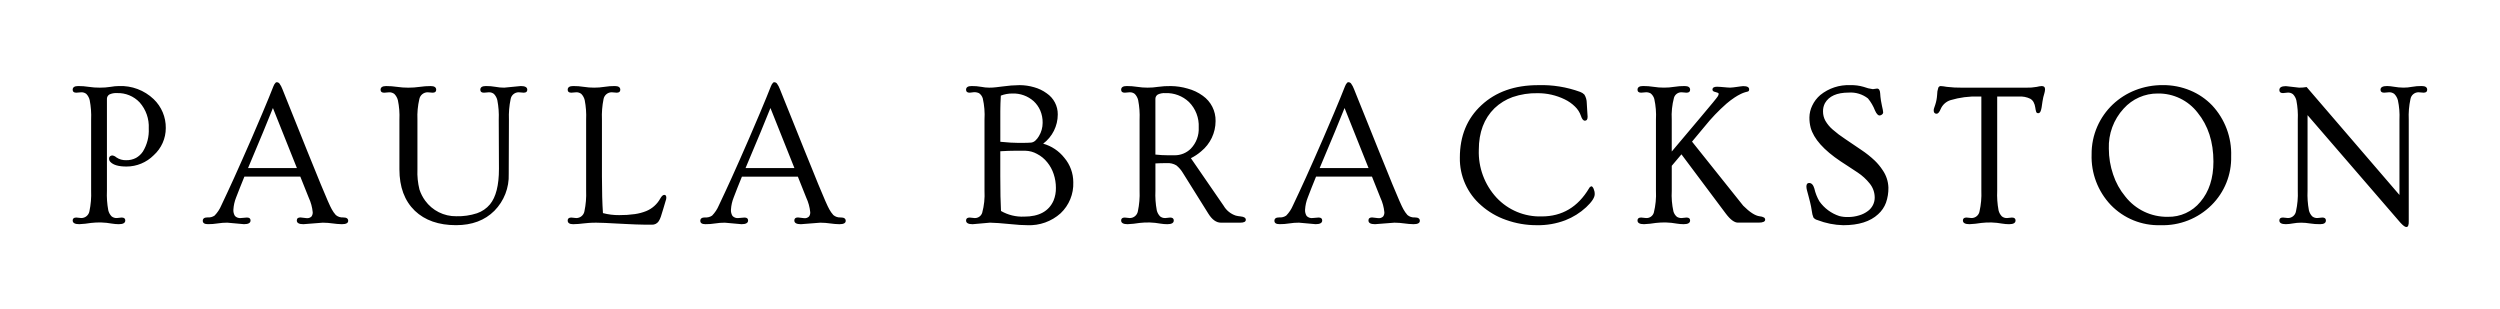 <?xml version="1.0" encoding="UTF-8" standalone="no"?><!DOCTYPE svg PUBLIC "-//W3C//DTD SVG 1.1//EN" "http://www.w3.org/Graphics/SVG/1.1/DTD/svg11.dtd"><svg width="100%" height="100%" viewBox="0 0 11650 1442" version="1.1" xmlns="http://www.w3.org/2000/svg" xmlns:xlink="http://www.w3.org/1999/xlink" xml:space="preserve" xmlns:serif="http://www.serif.com/" style="fill-rule:evenodd;clip-rule:evenodd;stroke-linejoin:round;stroke-miterlimit:2;"><g id="Artboard_1"><path id="Path_94194" d="M369.238,1044.7c-20.35,0 -30.521,-5.787 -30.521,-17.362c-0,-9.071 5.633,-13.609 16.908,-13.609l23.004,2.342c18.567,0.167 34.717,-13.187 38.038,-31.458c6.633,-31.45 9.312,-63.613 7.97,-95.729l0,-331.596c1.367,-30.246 -0.845,-60.55 -6.6,-90.279c-2.466,-10.967 -7.87,-21.063 -15.625,-29.2c-6.704,-5.367 -15.133,-8.121 -23.712,-7.742l-23.163,1.875c-11.27,-0 -16.908,-4.538 -16.908,-13.613c0,-11.575 8.613,-17.362 25.833,-17.362c16.43,-0.063 32.834,1.192 49.063,3.75c17.087,2.621 34.358,3.875 51.65,3.75c16.821,0.167 33.629,-1.088 50.242,-3.75c12.604,-2.313 25.379,-3.567 38.195,-3.75c60.175,-2.592 118.884,19.467 162.463,61.042c36.717,35.1 57.2,83.954 56.496,134.741c0.067,48.309 -20.442,94.429 -56.354,126.734c-33.571,33.658 -79.205,52.591 -126.738,52.587c-36.621,0 -61.662,-7.196 -75.121,-21.596c-3.825,-3.796 -6.021,-8.937 -6.112,-14.325c-0.308,-4.375 1.325,-8.671 4.462,-11.733c3.038,-2.688 6.988,-4.117 11.042,-3.996c6.85,1.108 13.225,4.213 18.317,8.925c13.375,9.121 29.32,13.742 45.504,13.179c16.066,0.488 31.991,-3.154 46.25,-10.575c12.921,-7.262 23.941,-17.479 32.171,-29.808c19.679,-32.275 29.175,-69.746 27.237,-107.5c2.292,-44.363 -12.892,-87.9 -42.275,-121.217c-27.417,-29.175 -66.171,-45.091 -106.179,-43.608c-12.1,-0.792 -24.213,1.471 -35.208,6.579c-7.725,4.767 -12.1,13.529 -11.267,22.567l-0,425.921c-1.421,30.583 0.704,61.229 6.333,91.32c2.509,10.63 7.871,20.371 15.504,28.18c6.863,5.412 15.455,8.166 24.188,7.741l22.567,-2.346c11.275,0 16.912,4.538 16.912,13.613c0,11.575 -10.021,17.362 -30.054,17.362c-11.013,-0.058 -22.004,-1 -32.863,-2.812c-31.837,-5.804 -64.358,-6.833 -96.495,-3.058c-18.25,3.05 -36.671,4.991 -55.155,5.816Zm689.859,-7.046c-15.017,-0.095 -30.017,1.067 -44.842,3.471c-14.925,2.413 -30.021,3.571 -45.137,3.471c-16.125,0 -24.188,-5.242 -24.188,-15.729c0,-10.483 7.358,-15.729 22.067,-15.729c11.6,1.054 23.216,-1.934 32.866,-8.454c13.363,-13.7 24.034,-29.792 31.459,-47.43c10.333,-21.912 19.958,-42.412 28.871,-61.512c8.912,-19.096 19.166,-41.4 30.762,-66.908c11.575,-25.463 24.304,-53.946 38.196,-85.45c13.887,-31.509 28.587,-64.888 44.096,-100.142c40.071,-92.975 66.521,-155.475 79.358,-187.5c12.838,-32.025 19.958,-49.792 21.371,-53.296c1.3,-3.217 2.792,-6.354 4.462,-9.396c4.075,-6.571 7.546,-9.858 10.417,-9.858c2.404,-0.071 4.8,0.329 7.05,1.179c2.3,1.083 4.375,2.6 6.109,4.463c5.891,8.154 10.629,17.079 14.079,26.529c4.7,11.733 11.066,27.621 19.1,47.654c8.033,20.033 17.129,42.704 27.291,68.004c10.288,25.358 21.225,52.592 32.813,81.7c11.583,29.108 23.217,58.142 34.896,87.1c11.733,28.938 23.158,57.033 34.271,84.292c11.108,27.254 21.1,51.825 29.962,73.712c26.925,65.429 44.142,104.563 51.65,117.396c5.208,9.621 11.513,18.604 18.788,26.771c9.654,8.146 22.125,12.192 34.72,11.267c15.338,-0 23.005,5.245 23.005,15.729c-0,10.487 -9.838,15.729 -29.517,15.729c-7.296,0.062 -14.592,-0.329 -21.838,-1.179c-6.1,-0.788 -12.279,-1.492 -18.541,-2.117c-16.021,-2.342 -32.179,-3.596 -48.371,-3.75l-90.625,7.046c-20.346,-0 -30.521,-5.788 -30.521,-17.358c0,-9.388 5.638,-14.084 16.913,-14.084l28.175,3.284c8.6,1.216 17.287,-1.65 23.475,-7.742c3.92,-5.717 5.9,-12.55 5.641,-19.479c-2.312,-23.759 -8.662,-46.946 -18.787,-68.563l-39.079,-97.687l-260.588,-0c-7.512,18.783 -14.458,36 -20.833,51.646c-6.379,15.65 -12.3,30.829 -17.763,45.541c-7.196,17.904 -11.475,36.85 -12.675,56.109c-0.812,10.533 1.738,21.058 7.275,30.054c7.142,7.321 17.317,10.883 27.467,9.616l28.279,-2.341c11.275,-0 16.913,4.537 16.913,13.608c-0,11.575 -10.175,17.363 -30.521,17.363l-77.971,-7.034l-0,0.004Zm324.462,-254.479l-111.754,-279.858c-21.596,54.779 -60.237,148.067 -115.921,279.858l227.675,0Zm632.1,-351.229l-22.566,-1.875c-18.775,-0.217 -35.209,13.058 -38.942,31.458c-7.333,31.363 -10.333,63.584 -8.925,95.763l-0,231.979c-1.371,31.538 1.792,63.112 9.392,93.75c6.075,18.579 15.025,36.088 26.529,51.892c33.604,46.387 87.812,73.579 145.087,72.779c32.721,0.933 65.363,-3.763 96.492,-13.892c23.621,-8.033 44.579,-22.416 60.575,-41.562c27.858,-33.804 41.788,-88.9 41.788,-165.275l-0.938,-229.671c1.383,-30.284 -0.825,-60.621 -6.579,-90.384c-2.513,-10.945 -7.95,-21.008 -15.729,-29.112c-6.704,-5.367 -15.138,-8.121 -23.717,-7.746l-23.004,1.875c-11.271,0 -16.908,-4.533 -16.908,-13.608c-0,-11.575 8.608,-17.363 25.833,-17.363c15.129,-0.187 30.246,1.067 45.137,3.75c13.309,2.546 26.834,3.804 40.384,3.75l77.483,-7.516c20.033,-0 30.05,5.787 30.05,17.362c0,9.071 -5.637,13.608 -16.908,13.608l-22.571,-1.875c-18.629,-0.358 -34.896,13.092 -38.038,31.459c-6.608,31.475 -9.291,63.65 -7.987,95.783l-0.938,253.471c2.334,63.85 -21.812,125.904 -66.683,171.388c-44.767,44.77 -104.375,67.154 -178.821,67.154c-81.017,-0 -145.033,-22.384 -192.046,-67.154c-47.896,-46.296 -71.841,-110.625 -71.841,-192.984l-0,-231.858c1.433,-30.15 -0.934,-60.358 -7.05,-89.913c-2.725,-11.137 -8.409,-21.333 -16.438,-29.516c-6.958,-5.392 -15.617,-8.138 -24.412,-7.742l-23.005,1.875c-11.27,0 -16.908,-4.537 -16.908,-13.612c0,-11.571 8.679,-17.359 26.042,-17.359c17.05,-0.025 34.075,1.229 50.937,3.75c17.338,2.554 34.838,3.809 52.363,3.75c17.754,0.042 35.483,-1.212 53.054,-3.75c16.946,-2.496 34.054,-3.746 51.179,-3.75c17.063,0 25.592,5.788 25.592,17.359c-0,9.041 -5.654,13.562 -16.963,13.562Zm655.592,612.846c-17.221,-0 -25.833,-5.788 -25.833,-17.363c-0,-9.07 5.637,-13.608 16.908,-13.608l23.004,2.342c18.567,0.166 34.717,-13.188 38.038,-31.459c6.645,-31.466 9.329,-63.645 7.987,-95.779l0,-331.633c1.383,-30.283 -0.825,-60.621 -6.579,-90.383c-2.512,-10.946 -7.95,-21.009 -15.729,-29.113c-6.704,-5.367 -15.138,-8.121 -23.717,-7.746l-23.004,1.875c-11.271,0 -16.908,-4.533 -16.908,-13.608c-0,-11.575 8.612,-17.363 25.833,-17.363c16.429,-0.062 32.833,1.192 49.062,3.75c15.996,2.542 32.171,3.796 48.367,3.75c16.042,0.059 32.063,-1.195 47.9,-3.75c15.996,-2.566 32.171,-3.82 48.367,-3.75c17.062,0 25.591,5.788 25.591,17.363c0,9.075 -5.637,13.608 -16.908,13.608l-22.571,-1.875c-18.708,-0.291 -35.062,13.071 -38.508,31.459c-6.396,31.504 -8.917,63.67 -7.517,95.783l0,265.312c0,68.555 1.563,125.371 4.688,170.45c24.746,6.505 50.25,9.663 75.833,9.392c24.188,0.242 48.358,-1.325 72.308,-4.687c18.271,-2.525 36.167,-7.255 53.3,-14.08c27.996,-11.429 51.217,-32.166 65.73,-58.695c6.262,-11.275 12.525,-16.913 18.783,-16.913c6.262,0 9.396,4.538 9.396,13.613c-0.267,5 -1.375,9.92 -3.284,14.55c-2.5,8.1 -6.1,20.254 -10.8,36.458c-4.695,16.204 -8.529,28.546 -11.491,37.029c-2.45,7.521 -5.838,14.704 -10.088,21.371c-6.946,10.358 -18.783,16.408 -31.25,15.975c-13.296,-0 -25.896,-0.083 -37.796,-0.246c-11.895,-0.158 -24.337,-0.471 -37.325,-0.937c-12.987,-0.471 -26.995,-1.096 -42.029,-1.875c-15.037,-0.775 -32.096,-1.638 -51.183,-2.584c-19.096,-0.937 -35.688,-1.8 -49.775,-2.587c-14.083,-0.788 -28.096,-1.184 -42.029,-1.184c-13.888,0 -25.463,0.396 -34.721,1.184c-9.263,0.787 -17.633,1.566 -25.125,2.341l-22.063,2.346c-8.262,0.838 -16.558,1.229 -24.862,1.179l-0,0.088Zm706.3,-7.05c-15.017,-0.092 -30.017,1.071 -44.842,3.475c-14.925,2.412 -30.021,3.571 -45.137,3.471c-16.125,-0 -24.188,-5.242 -24.188,-15.729c0,-10.488 7.359,-15.73 22.067,-15.73c11.6,1.055 23.217,-1.933 32.867,-8.454c13.362,-13.7 24.033,-29.791 31.458,-47.429c10.333,-21.912 19.958,-42.417 28.871,-61.512c8.912,-19.096 19.166,-41.4 30.762,-66.909c11.575,-25.462 24.309,-53.95 38.196,-85.454c13.888,-31.504 28.525,-64.917 43.904,-100.242c40.071,-92.975 66.525,-155.475 79.359,-187.5c12.837,-32.025 19.962,-49.791 21.37,-53.3c1.305,-3.216 2.792,-6.35 4.463,-9.391c4.075,-6.575 7.546,-9.863 10.417,-9.863c2.404,-0.071 4.8,0.334 7.05,1.184c2.304,1.083 4.379,2.595 6.112,4.462c5.888,8.15 10.629,17.079 14.079,26.525c4.7,11.738 11.063,27.621 19.096,47.658c8.033,20.034 17.188,42.73 27.467,68.088c10.333,25.362 21.291,52.596 32.862,81.704c11.575,29.108 23.238,58.142 34.984,87.1c11.737,28.933 23.158,57.029 34.27,84.288c11.113,27.258 21.05,51.829 29.809,73.716c26.921,65.429 44.137,104.559 51.65,117.396c5.208,9.621 11.508,18.604 18.783,26.771c9.654,8.146 22.129,12.192 34.725,11.267c15.333,-0 23.004,5.241 23.004,15.729c0,10.487 -9.837,15.729 -29.516,15.729c-7.296,0.062 -14.592,-0.329 -21.838,-1.179c-6.1,-0.788 -12.283,-1.496 -18.542,-2.121c-16.02,-2.342 -32.179,-3.592 -48.37,-3.75l-90.625,7.05c-20.346,-0 -30.521,-5.788 -30.521,-17.363c-0,-9.383 5.637,-14.079 16.912,-14.079l28.175,3.284c8.596,1.216 17.288,-1.65 23.471,-7.746c3.925,-5.717 5.904,-12.55 5.646,-19.479c-2.313,-23.755 -8.663,-46.942 -18.788,-68.559l-38.975,-97.675l-260.675,0c-7.512,18.788 -14.458,36.004 -20.833,51.65c-6.379,15.65 -12.246,30.829 -17.604,45.538c-7.196,17.908 -11.475,36.854 -12.675,56.112c-0.813,10.534 1.733,21.059 7.275,30.054c7.142,7.321 17.317,10.884 27.462,9.617l28.18,-2.346c11.275,0 16.908,4.538 16.908,13.613c-0,11.575 -10.171,17.362 -30.521,17.362l-78.004,-7.033Zm324.462,-254.496l-111.77,-279.929c-21.596,54.779 -60.255,148.062 -115.971,279.842l227.741,0.087Zm830.35,261.546c-20.35,-0 -30.52,-5.788 -30.52,-17.363c-0,-9.07 5.633,-13.608 16.908,-13.608l23.004,2.342c15.838,0.7 30.304,-9.329 35.208,-24.409c9.092,-33.475 12.742,-68.195 10.796,-102.829l0,-331.633c1.984,-33.083 -0.704,-66.279 -7.983,-98.613c-2.842,-9.87 -8.967,-18.487 -17.363,-24.408c-7.354,-3.358 -15.391,-4.962 -23.47,-4.687l-20.192,2.341c-11.275,0 -16.908,-4.533 -16.908,-13.608c-0,-11.575 8.608,-17.363 25.833,-17.363c15.129,-0.187 30.246,1.067 45.138,3.75c12.137,2.434 24.479,3.688 36.858,3.75c10.75,0.063 21.496,-0.566 32.171,-1.875c9.696,-1.25 19.87,-2.5 30.521,-3.75c26.129,-3.779 52.483,-5.82 78.887,-6.112c22.967,0.062 45.813,3.383 67.846,9.862c21.033,5.771 40.842,15.317 58.454,28.18c32.692,22.054 52.138,59.179 51.65,98.608c-0.004,53.533 -25.262,104.046 -68.087,136.162c39.012,10.88 73.562,33.909 98.608,65.73c27.029,31.858 41.85,72.32 41.787,114.1c2.059,54.454 -19.529,107.22 -59.166,144.616c-42.384,38.029 -98.054,57.938 -154.946,55.4c-23.379,-0.191 -46.733,-1.6 -69.967,-4.221c-51.654,-5.008 -86.375,-7.516 -104.166,-7.516l-80.9,7.154Zm129.129,-384.096c35.058,3.471 63.541,5.208 85.454,5.208c31.621,0 51.029,-0.47 58.229,-1.408c7.383,-1.025 14.271,-4.304 19.721,-9.392c6.5,-6.008 12.046,-12.975 16.442,-20.658c11.37,-18.671 17.379,-40.121 17.358,-61.979c0.4,-19.908 -3.442,-39.675 -11.267,-57.988c-7.15,-16.245 -17.537,-30.866 -30.521,-42.97c-27.216,-24.159 -62.704,-36.963 -99.079,-35.746c-18.454,-0.117 -36.771,3.229 -53.992,9.862c-0.937,15.65 -1.487,27.467 -1.65,35.45c-0.162,7.988 -0.316,15.113 -0.47,21.371c-0.159,6.263 -0.242,11.9 -0.242,16.913l0.017,141.337Zm218.75,95.779c-12.896,-16.325 -29.146,-29.696 -47.654,-39.2c-16.48,-9.208 -34.95,-14.283 -53.821,-14.791l-51.179,-0c-17.538,-0 -39.609,0.779 -66.217,2.341l-0,116.354c-0,70.117 1.096,124.117 3.283,161.996c32.629,18.763 69.925,27.888 107.534,26.304c69.804,0 115.658,-25.041 137.57,-75.12c7.538,-18.713 11.213,-38.755 10.796,-58.925c0.059,-21.863 -3.462,-43.592 -10.416,-64.321c-6.505,-19.913 -16.621,-38.459 -29.842,-54.709l-0.054,0.071Zm374.791,288.3c-20.345,0 -30.52,-5.787 -30.52,-17.362c-0,-9.075 5.637,-13.613 16.912,-13.613l23,2.346c18.571,0.167 34.717,-13.192 38.042,-31.458c6.641,-31.471 9.325,-63.646 7.983,-95.784l0,-331.612c1.383,-30.283 -0.825,-60.621 -6.579,-90.383c-2.513,-10.946 -7.95,-21.009 -15.729,-29.113c-6.704,-5.367 -15.134,-8.121 -23.717,-7.746l-23,1.875c-11.275,0 -16.912,-4.533 -16.912,-13.608c-0,-11.575 8.612,-17.363 25.833,-17.363c16.429,-0.062 32.837,1.192 49.062,3.75c16.08,2.55 32.334,3.805 48.613,3.75c16.279,0.055 32.533,-1.2 48.612,-3.75c19.742,-2.758 39.667,-3.983 59.6,-3.662c26.455,0.329 52.742,4.279 78.125,11.737c25.35,6.621 49.238,17.93 70.434,33.334c38.371,26.946 60.829,71.371 59.775,118.246c-0.075,54.629 -24.763,106.412 -67.154,140.866c-14.555,12.625 -30.646,23.35 -47.9,31.929l152.604,221.63c12.658,21.783 32.891,38.166 56.825,46.025c7.416,1.812 14.962,3.066 22.566,3.75c15.963,1.562 23.942,6.804 23.942,15.729c0,8.925 -8.608,13.387 -25.833,13.387l-90.155,0c-21.6,0 -41.162,-14.087 -58.7,-42.258l-118.333,-189.238c-7.967,-13.55 -18.304,-25.558 -30.521,-35.45c-13.508,-8.037 -29.166,-11.729 -44.841,-10.575c-20.188,0 -37.796,0.471 -52.83,1.409l0,127.325c-1.42,30.583 0.705,61.229 6.334,91.321c2.508,10.629 7.871,20.37 15.504,28.175c6.862,5.416 15.454,8.17 24.187,7.745l22.567,-2.345c11.275,-0 16.908,4.537 16.908,13.612c0,11.575 -10.016,17.363 -30.05,17.363c-11.012,-0.059 -22.004,-1 -32.866,-2.813c-31.834,-5.804 -64.354,-6.833 -96.492,-3.058c-18.279,3.054 -36.729,4.996 -55.242,5.816l-0.054,0.071Zm129.134,-324.462c19.491,2.141 39.087,3.237 58.695,3.279l29.517,-0c28.813,0.625 56.663,-10.583 77.013,-30.988c25.308,-26.379 38.579,-62.108 36.633,-98.612c2.287,-44.233 -14.271,-87.429 -45.538,-118.8c-29.575,-27.971 -69.204,-42.875 -109.879,-41.321c-12.1,-0.792 -24.212,1.471 -35.208,6.579c-7.725,4.767 -12.1,13.534 -11.267,22.571l0.034,257.292Zm668.783,317.362c-15.017,-0.091 -30.017,1.067 -44.842,3.471c-14.925,2.413 -30.021,3.575 -45.141,3.471c-16.121,-0 -24.184,-5.242 -24.184,-15.729c0,-10.484 7.359,-15.729 22.067,-15.729c11.6,1.058 23.217,-1.934 32.867,-8.455c13.362,-13.7 24.033,-29.787 31.458,-47.429c10.333,-21.912 19.958,-42.412 28.871,-61.512c8.912,-19.096 19.166,-41.4 30.762,-66.909c11.575,-25.462 24.304,-53.945 38.196,-85.45c13.888,-31.504 28.525,-64.92 43.904,-100.245c40.071,-92.975 66.525,-155.475 79.359,-187.5c12.837,-32.025 19.958,-49.792 21.37,-53.296c1.3,-3.217 2.792,-6.354 4.463,-9.396c4.075,-6.571 7.546,-9.858 10.417,-9.858c2.404,-0.071 4.8,0.329 7.05,1.179c2.304,1.083 4.375,2.6 6.112,4.462c5.888,8.154 10.625,17.079 14.079,26.529c4.696,11.734 11.063,27.621 19.096,47.655c8.033,20.033 17.188,42.733 27.467,68.091c10.333,25.359 21.287,52.592 32.862,81.7c11.575,29.109 23.238,58.142 34.984,87.1c11.737,28.938 23.158,57.034 34.27,84.292c11.113,27.254 21.046,51.825 29.809,73.712c26.921,65.43 44.137,104.563 51.65,117.396c5.204,9.621 11.508,18.604 18.783,26.771c9.654,8.146 22.125,12.192 34.725,11.267c15.333,-0 23,5.246 23,15.729c0,10.487 -9.837,15.729 -29.512,15.729c-7.296,0.063 -14.592,-0.329 -21.842,-1.179c-6.096,-0.788 -12.279,-1.492 -18.542,-2.117c-16.016,-2.341 -32.179,-3.596 -48.366,-3.75l-90.625,7.046c-20.346,0 -30.521,-5.787 -30.521,-17.358c-0,-9.388 5.637,-14.084 16.908,-14.084l28.179,3.284c8.596,1.216 17.288,-1.65 23.471,-7.742c3.925,-5.717 5.904,-12.55 5.642,-19.479c-2.309,-23.758 -8.663,-46.946 -18.784,-68.563l-38.975,-97.67l-260.679,-0c-7.508,18.783 -14.454,36 -20.829,51.65c-6.379,15.645 -12.246,30.825 -17.604,45.537c-7.2,17.904 -11.475,36.85 -12.675,56.108c-0.813,10.534 1.733,21.059 7.275,30.055c7.137,7.32 17.317,10.883 27.462,9.616l28.18,-2.341c11.27,-0 16.908,4.537 16.908,13.608c-0,11.575 -10.175,17.362 -30.521,17.362l-78.004,-7.029Zm324.462,-254.5l-111.77,-279.858c-21.596,54.779 -60.255,148.062 -115.971,279.842l227.741,0.016Zm1020.83,-238.991c-0,12.212 -4.225,18.316 -12.671,18.316c-7.513,0 -13.696,-7.591 -18.542,-22.779c-5.571,-16.321 -14.991,-31.062 -27.466,-42.967c-14.071,-13.908 -30.392,-25.341 -48.263,-33.82c-39.258,-19.125 -82.408,-28.93 -126.079,-28.646c-39.571,-0.859 -78.988,5.258 -116.442,18.075c-31.4,11.241 -60.108,28.916 -84.287,51.891c-48.829,47.892 -73.246,112.534 -73.246,193.921c-2.929,82.304 26.792,162.517 82.637,223.042c54.255,58.004 130.984,89.862 210.367,87.342c95.163,-0 168.725,-43.667 220.696,-131.005c2.092,-4.529 6.025,-7.95 10.796,-9.395c3.475,-0 6.946,3.758 10.416,11.266c3.555,7.975 5.334,16.621 5.209,25.35c-0,15.646 -13.309,35.996 -39.929,61.042c-28.25,26.075 -61.138,46.621 -96.963,60.571c-42.408,16.121 -87.525,23.929 -132.883,23.004c-48.967,0.275 -97.604,-8.071 -143.679,-24.654c-42.425,-14.779 -81.58,-37.663 -115.28,-67.375c-64.741,-55.742 -101.337,-137.571 -99.72,-222.988c-0,-100.8 33.495,-182.187 100.487,-244.166c66.988,-62.292 155.108,-93.438 264.358,-93.438c66.671,-2.062 133.125,8.617 195.796,31.458c7.459,2.659 14.204,6.996 19.725,12.675c7.179,11.817 11,25.371 11.042,39.2c1.096,17.363 1.804,29.334 2.117,35.921c1.237,15.325 1.858,24.704 1.858,28.142l-0.054,0.017Zm263.037,500.537c-20.346,0 -30.521,-5.787 -30.521,-17.358c0,-9.075 5.638,-13.613 16.913,-13.613l23.004,2.346c16.463,1.142 31.621,-9.479 36.163,-25.35c8.295,-33.292 11.616,-67.629 9.858,-101.892l-0,-331.562c1.846,-32.288 -0.763,-64.675 -7.742,-96.25c-2.8,-10.038 -8.621,-18.971 -16.666,-25.592c-6.563,-3.758 -14.038,-5.625 -21.596,-5.4l-23.004,1.879c-11.275,0 -16.909,-4.537 -16.909,-13.612c0,-11.575 8.609,-17.363 25.834,-17.363c16.425,-0.062 32.833,1.192 49.062,3.75c15.996,2.542 32.171,3.796 48.367,3.75c16.041,0.059 32.062,-1.195 47.9,-3.75c16,-2.537 32.183,-3.762 48.383,-3.662c17.063,-0 25.592,5.787 25.592,17.362c-0,9.071 -5.638,13.609 -16.909,13.609l-22.57,-1.875c-16.234,-0.667 -30.98,9.804 -35.696,25.35c-8.846,33.196 -12.363,67.591 -10.417,101.891l0,148.784l133.35,-158.246c51.346,-60.729 78.421,-93.754 81.233,-99.079c2.159,-3.429 3.592,-7.267 4.221,-11.267c0,-2.187 -1.487,-3.925 -4.462,-5.208c-3.279,-1.35 -6.659,-2.45 -10.104,-3.284c-9.7,-1.875 -14.55,-5.629 -14.55,-11.266c-0,-9.075 7.041,-13.613 21.129,-13.613c4.387,0 9.391,0.238 15.016,0.713l16.909,1.408c5.637,0.475 11.037,0.942 16.2,1.404c5.162,0.463 9.625,0.7 13.383,0.713c4.871,-0.088 9.729,-0.484 14.55,-1.179l17.846,-2.346c5.95,-0.788 11.508,-1.567 16.667,-2.342c3.808,-0.654 7.654,-1.05 11.512,-1.183c18.517,-0 27.779,5.008 27.779,15.016c0,5.638 -1.958,9 -5.871,10.088c-3.912,1.087 -8.216,2.246 -12.916,3.475c-6.609,1.983 -13.046,4.5 -19.25,7.517c-10.146,4.887 -19.95,10.454 -29.342,16.666c-13.329,8.804 -26.087,18.45 -38.196,28.871c-36.987,32.508 -71.079,68.167 -101.891,106.579l-58.696,70.434l238.521,298.612c30.358,30.358 55.875,46.796 76.545,49.304c7.409,0.442 14.63,2.529 21.13,6.113c2.975,2.2 4.716,5.696 4.687,9.391c0,9.388 -10.175,14.08 -30.521,14.08l-95.312,-0c-16.9,0.625 -36.15,-13.459 -57.763,-42.255l-206.595,-276.041l-45.138,53.521l0,116.129c-1.846,32.287 0.763,64.675 7.742,96.25c2.8,10.037 8.62,18.975 16.666,25.591c6.563,3.759 14.038,5.63 21.6,5.4l22.567,-2.345c11.275,-0 16.912,4.537 16.912,13.612c0,11.575 -10.02,17.363 -30.054,17.363c-11.012,-0.059 -22.004,-1 -32.862,-2.813c-31.838,-5.804 -64.359,-6.833 -96.496,-3.058c-18.246,3.05 -36.658,4.991 -55.138,5.816l-0.054,0.017Zm1065.97,-629.2l19.721,-2.812c8.763,-0 13.613,7.125 14.55,21.37c0.65,11.713 1.896,23.384 3.729,34.967c1.563,9.075 3.13,17.208 4.688,24.408c1.562,7.2 2.896,13.305 3.996,18.317c0.979,4.079 1.533,8.254 1.65,12.446c-0.271,3.792 -2.263,7.254 -5.4,9.396c-3.179,2.812 -7.267,4.396 -11.513,4.462c-7.196,0 -14.241,-7.671 -21.129,-23.004c-7.858,-20.425 -18.958,-39.454 -32.862,-56.354c-25.496,-19.846 -57.463,-29.554 -89.688,-27.242c-55.092,0 -92.029,16.438 -110.817,49.309c-6.275,12.008 -9.345,25.433 -8.92,38.975c-0.059,15.1 3.741,29.97 11.037,43.191c8.904,15.342 20.333,29.071 33.804,40.609c18.275,15.975 37.654,30.645 57.988,43.908c23.471,15.646 48.666,32.708 75.587,51.179c22.375,14.821 43.429,31.55 62.917,50c13.817,13.392 26.1,28.275 36.633,44.375c16.579,23.921 25.879,52.142 26.771,81.233c0.396,23.875 -3.417,47.638 -11.267,70.192c-7.608,20.671 -20.191,39.158 -36.633,53.817c-36.621,34.121 -90.775,51.183 -162.462,51.183c-41.159,-0.933 -81.838,-9.037 -120.209,-23.942c-7.4,-1.695 -14.021,-5.829 -18.787,-11.737c-3.959,-9.596 -6.492,-19.721 -7.517,-30.05c-2.187,-14.713 -4.767,-28.021 -7.742,-39.933c-2.975,-11.909 -5.712,-22.55 -8.212,-31.925l-6.579,-24.409c-1.667,-5.812 -2.613,-11.808 -2.813,-17.85c0,-11.271 4.225,-16.908 12.671,-16.908c11.275,-0 19.413,8.612 24.413,25.833c4.729,20.959 12.645,41.071 23.47,59.634c22.675,32.183 55.117,56.229 92.5,68.562c13.563,3.521 27.559,5.096 41.563,4.683c17.354,0.009 34.608,-2.604 51.179,-7.741c15.038,-4.275 29.138,-11.342 41.563,-20.834c19.475,-14.533 30.975,-37.45 30.991,-61.754c0.109,-23.937 -8.112,-47.183 -23.246,-65.729c-15.837,-19.875 -34.695,-37.146 -55.887,-51.179c-21.758,-14.558 -38.038,-25.283 -48.838,-32.171c-10.795,-6.887 -20.891,-13.458 -30.275,-19.721c-79.204,-52.904 -126.004,-105.491 -140.4,-157.762c-3.97,-15.492 -5.866,-31.438 -5.641,-47.429c0.283,-19.055 4.771,-37.813 13.141,-54.93c8.871,-18.92 21.68,-35.733 37.571,-49.308c39.309,-31.821 88.929,-48.196 139.459,-46.025c21.124,-0.667 42.225,2.029 62.499,7.988c13.792,5.258 28.159,8.854 42.796,10.712l-0.05,0Zm450.4,629.2c-20.35,0 -30.52,-5.787 -30.52,-17.358c-0,-9.075 5.633,-13.613 16.908,-13.613l23.004,2.342c18.488,0.225 34.542,-13.213 37.567,-31.458c7.029,-31.413 9.875,-63.621 8.458,-95.78l-0.004,-439.062l-12.671,-0c-44.296,-1.45 -88.533,4.262 -131.008,16.908c-20.725,6.484 -37.575,21.784 -46.025,41.788c-5.946,14.4 -12.209,21.6 -18.784,21.6c-9.075,-0 -13.612,-5.325 -13.612,-15.975c0.108,-3.688 0.825,-7.338 2.121,-10.796c1.412,-4.075 3.054,-8.925 4.929,-14.55c5.033,-15.163 8.033,-30.925 8.925,-46.875c-0.021,-11.104 1.804,-22.133 5.4,-32.638c1.621,-4.75 6.025,-8.025 11.042,-8.212c4.25,-0.038 8.5,0.358 12.67,1.179c3.763,0.788 9.242,1.65 16.442,2.588c23.529,2.77 47.213,4.02 70.904,3.75l297.725,-0c16.909,0.529 33.825,-0.73 50.467,-3.75c7.446,-2.03 15.079,-3.288 22.779,-3.75c10.338,-0 15.504,4.85 15.504,14.55c-0.154,6.045 -1.1,12.045 -2.812,17.845c-4.15,12.946 -7.213,26.217 -9.15,39.671c-1.413,11.113 -2.742,20.192 -3.992,27.238c-0.896,5.675 -2.308,11.254 -4.221,16.666c-2.5,6.946 -6.254,10.417 -11.266,10.417c-4.042,0.554 -7.984,-1.662 -9.617,-5.396c-2.129,-6.791 -3.621,-13.766 -4.463,-20.833c-1.095,-8.867 -3.804,-17.458 -7.987,-25.35c-3.571,-6.388 -8.746,-11.729 -15.017,-15.504c-16.604,-8.142 -35.075,-11.738 -53.525,-10.417l-100.954,0l0,438.942c-1.421,30.583 0.704,61.229 6.338,91.321c2.504,10.629 7.866,20.37 15.504,28.179c6.858,5.412 15.454,8.166 24.183,7.741l22.567,-2.345c11.275,-0 16.912,4.537 16.912,13.612c0,11.575 -10.016,17.363 -30.054,17.363c-11.012,-0.059 -22,-1 -32.862,-2.813c-31.834,-5.804 -64.359,-6.833 -96.496,-3.058c-18.284,3.054 -36.738,4.996 -55.259,5.816l-0.054,0.017l0.004,0Zm569.238,-324.946c-0.5,-44.821 8.546,-89.237 26.529,-130.296c16.929,-38.562 41.35,-73.379 71.837,-102.429c30.384,-28.758 66.013,-51.396 104.95,-66.687c40.984,-16.038 84.659,-24.088 128.663,-23.713c43.992,-0.4 87.608,8.15 128.196,25.121c38.191,15.892 72.716,39.467 101.421,69.254c59.87,64.129 91.812,149.525 88.716,237.204c2.213,85.255 -30.95,167.73 -91.562,227.725c-62.9,62.538 -148.938,96.375 -237.588,93.438c-87.141,2.754 -171.491,-31.567 -231.962,-94.375c-59.984,-63.296 -92.134,-148.088 -89.2,-235.242Zm80.296,-26.771c0.016,40.813 6.758,81.342 19.945,119.967c12.28,37.433 31.475,72.242 56.584,102.6c47.475,60.913 120.941,96.075 198.158,94.846c58.508,1.437 114.525,-24.213 151.667,-69.446c40.696,-47.579 61.041,-110.183 61.041,-187.812c0,-91.713 -24.57,-167.775 -73.716,-228.192c-44.284,-57.258 -113.109,-90.358 -185.484,-89.204c-60.675,-0.434 -118.7,25.241 -159.187,70.433c-46.717,50.721 -71.538,117.913 -69.008,186.825l-0,-0.017Zm825.087,351.7c-20.35,0 -30.521,-5.787 -30.521,-17.362c0,-9.071 5.638,-13.608 16.909,-13.608l23.004,2.341c18.492,0.225 34.541,-13.216 37.571,-31.458c7.029,-31.413 9.871,-63.621 8.454,-95.779l-0,-330.575c1.417,-30.279 -0.792,-60.625 -6.579,-90.379c-2.571,-10.788 -8,-20.684 -15.713,-28.646c-6.704,-5.371 -15.137,-8.121 -23.717,-7.746l-23.004,2.346c-11.271,-0 -16.908,-4.696 -16.908,-14.079c-0,-12.213 10.175,-18.317 30.521,-18.317l61.508,7.046c11.8,0.112 23.583,-0.825 35.208,-2.813l432.45,502.884l0,-351.267c1.509,-30.242 -0.937,-60.55 -7.275,-90.158c-2.875,-11.075 -8.625,-21.196 -16.666,-29.338c-6.959,-5.396 -15.613,-8.142 -24.409,-7.746l-23.004,1.875c-11.275,0 -16.908,-4.533 -16.908,-13.608c-0,-11.575 10.171,-17.363 30.521,-17.363c10.554,0.271 21.071,1.367 31.458,3.284c14.9,2.662 30,4.071 45.138,4.216c13.237,0.025 26.445,-1.233 39.445,-3.75c14.892,-2.683 30.005,-3.937 45.138,-3.75c17.221,0 25.833,5.788 25.833,17.363c0,9.075 -5.637,13.608 -16.908,13.608l-23.004,-1.875c-18.629,-0.35 -34.892,13.096 -38.038,31.459c-6.791,31.45 -9.475,63.645 -7.987,95.783l-0,474.271c0.554,7.162 -0.404,14.362 -2.813,21.129c-1.675,3.346 -5.187,5.396 -8.925,5.208c-5.633,0 -14.558,-6.575 -26.771,-19.725l-433.054,-501.525l0,352.238c-1.421,30.583 0.704,61.229 6.338,91.321c2.504,10.629 7.866,20.37 15.504,28.175c6.858,5.416 15.454,8.17 24.183,7.745l22.567,-2.345c11.275,-0 16.912,4.537 16.912,13.612c0,11.575 -9,17.363 -26.995,17.363c-16.038,0.166 -32.059,-0.996 -47.9,-3.475c-13.417,-2.284 -27,-3.446 -40.609,-3.471c-12.991,-0.029 -25.954,1.133 -38.733,3.471c-10.617,2.1 -21.4,3.245 -32.221,3.42Z" style="fill-rule:nonzero;"/></g></svg>